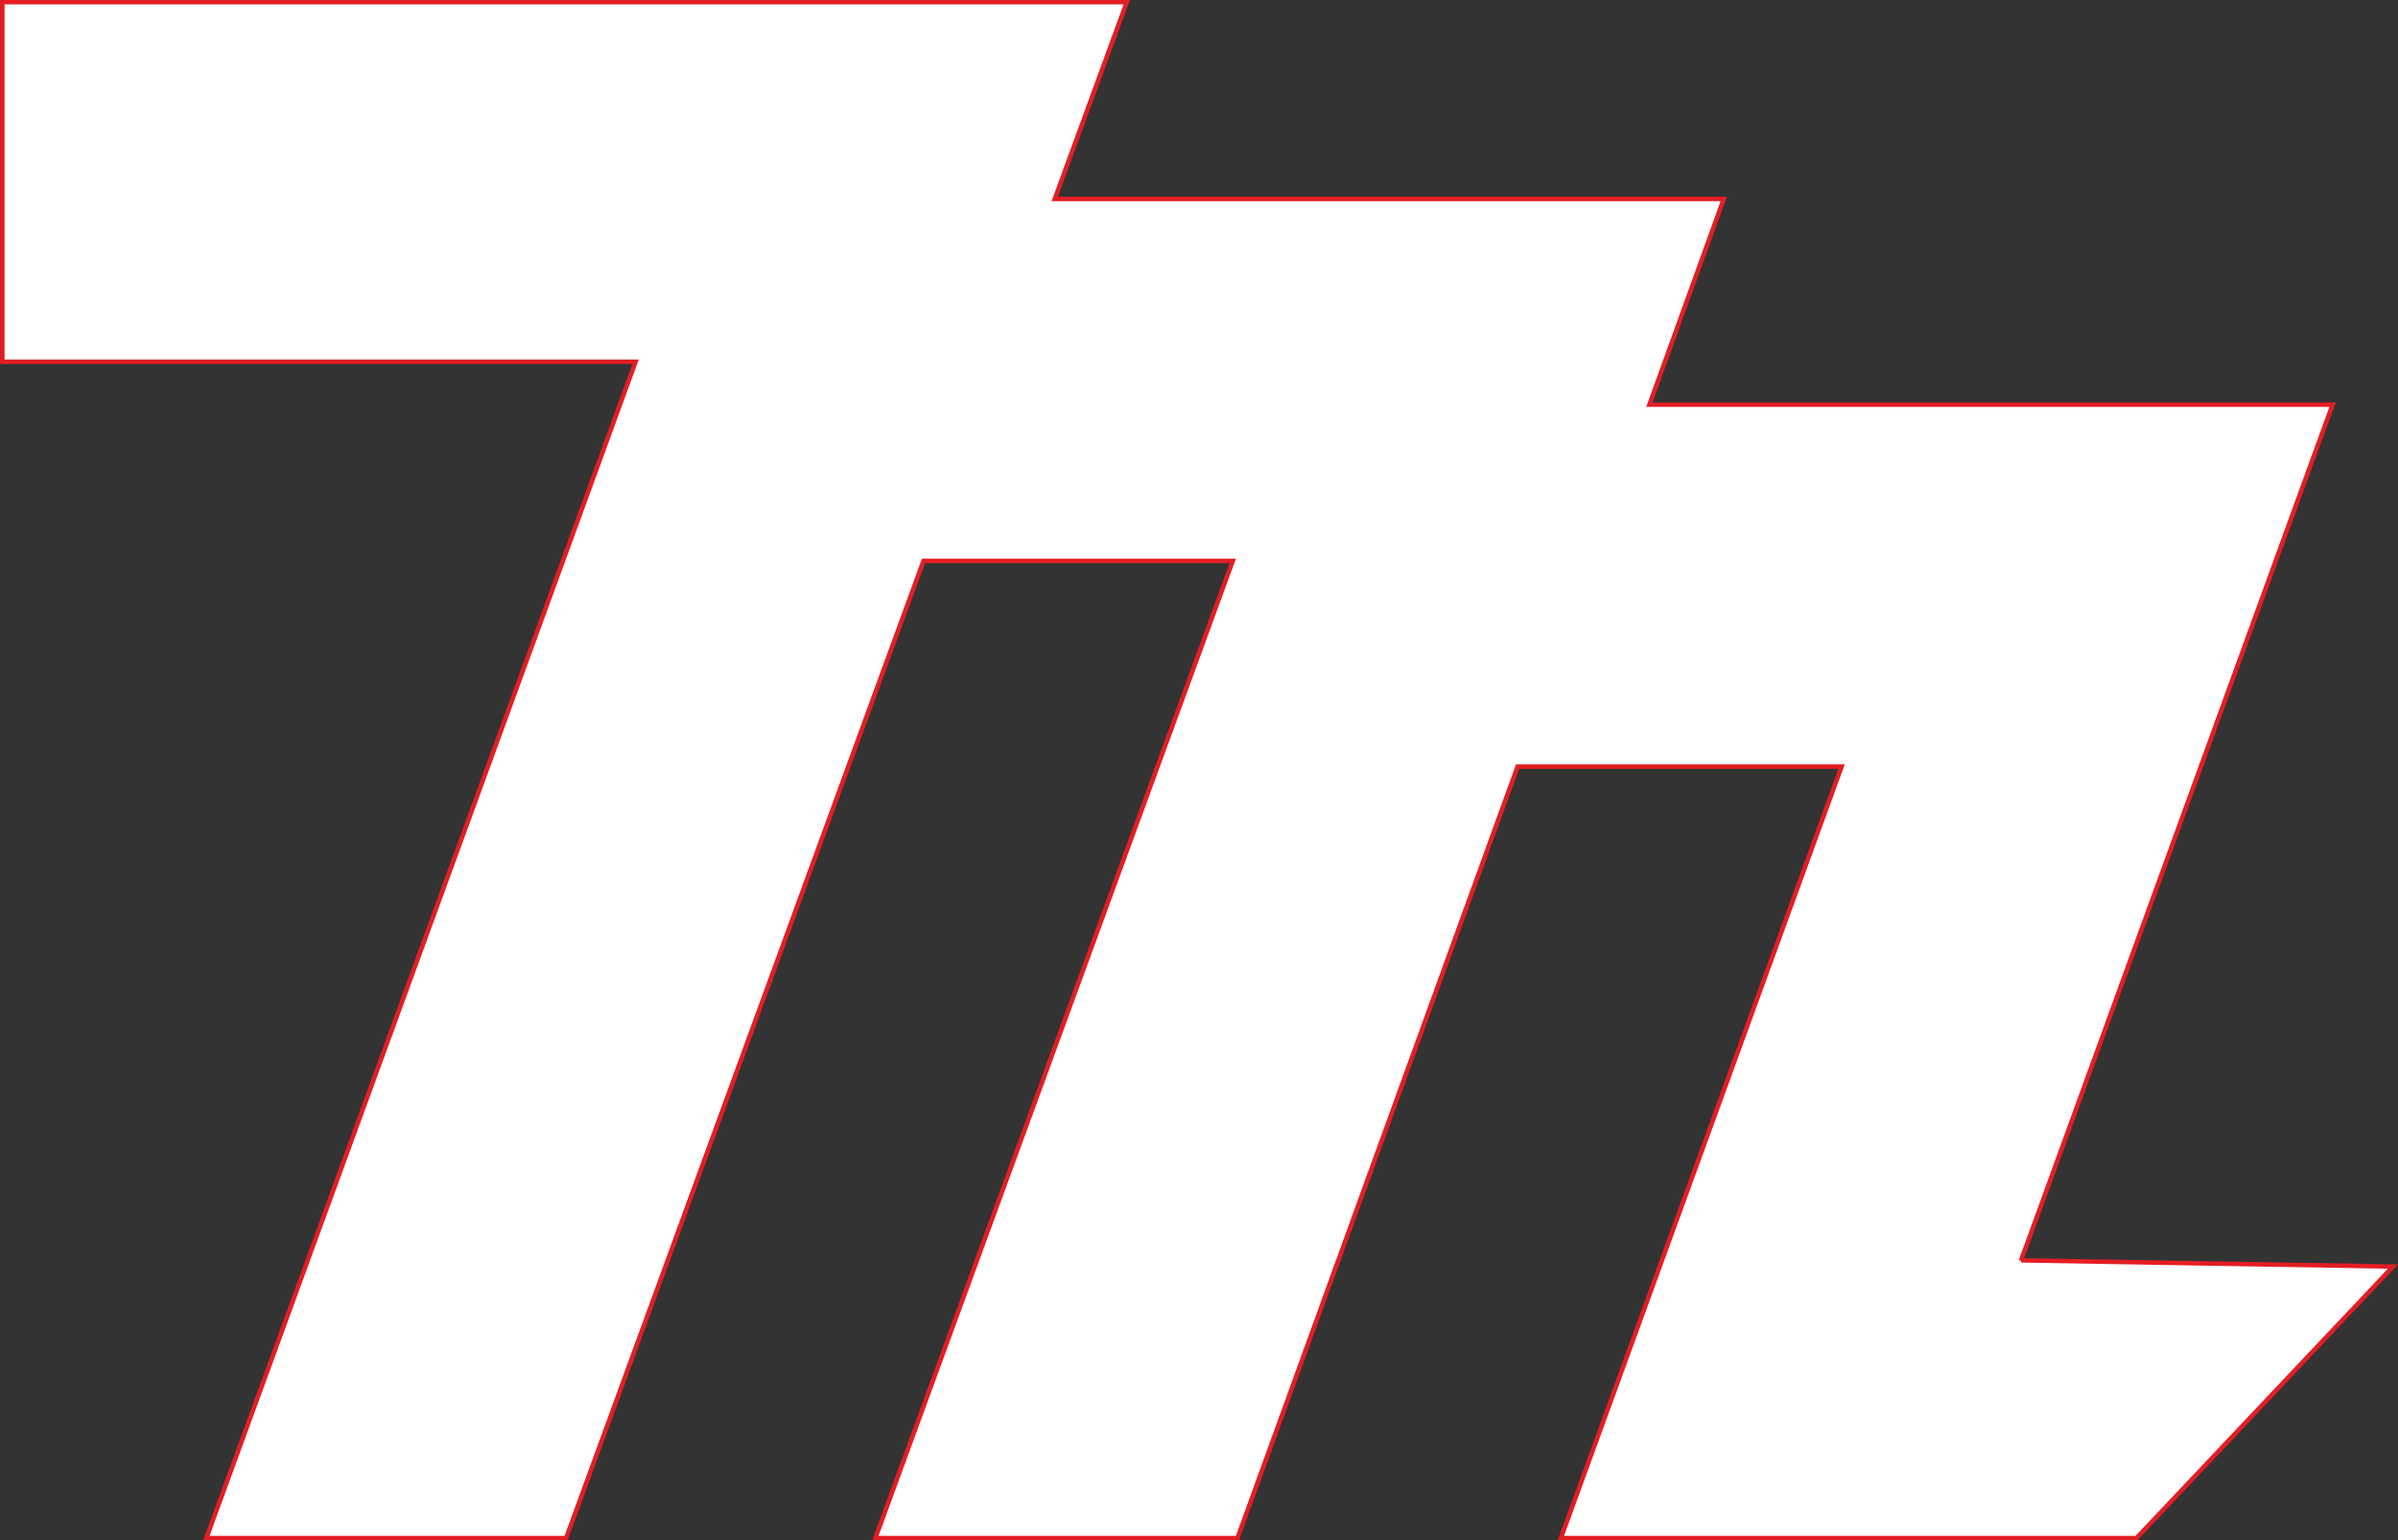 <?xml version="1.0" encoding="UTF-8" standalone="no"?>
<!-- Created with Inkscape (http://www.inkscape.org/) -->

<svg
   xmlns:dc="http://purl.org/dc/elements/1.1/"
   xmlns:cc="http://creativecommons.org/ns#"
   xmlns:rdf="http://www.w3.org/1999/02/22-rdf-syntax-ns#"
   xmlns:svg="http://www.w3.org/2000/svg"
   xmlns="http://www.w3.org/2000/svg"
   xmlns:sodipodi="http://sodipodi.sourceforge.net/DTD/sodipodi-0.dtd"
   xmlns:inkscape="http://www.inkscape.org/namespaces/inkscape"
   width="12.352mm"
   height="7.937mm"
   viewBox="0 0 12.352 7.937"
   version="1.1"
   id="svg5127"
   inkscape:version="0.92.2 (5c3e80d, 2017-08-06)"
   sodipodi:docname="logo-small.svg">
  <rect x="0" y="0" width="12.352" height="7.937" fill="#333333" stroke="none"/>
  <defs
     id="defs5121" />
  <sodipodi:namedview
     id="base"
     pagecolor="#ffffff"
     bordercolor="#666666"
     borderopacity="1.0"
     inkscape:pageopacity="0.0"
     inkscape:pageshadow="2"
     inkscape:zoom="0.35"
     inkscape:cx="-44.283164"
     inkscape:cy="112.33854"
     inkscape:document-units="mm"
     inkscape:current-layer="layer1"
     showgrid="false"
     fit-margin-top="0"
     fit-margin-left="0"
     fit-margin-right="0"
     fit-margin-bottom="0"
     inkscape:window-width="1920"
     inkscape:window-height="1017"
     inkscape:window-x="-8"
     inkscape:window-y="-8"
     inkscape:window-maximized="1" />
  <g
     inkscape:label="Vrstva 1"
     inkscape:groupmode="layer"
     id="layer1"
     transform="translate(-117.55,-170.619)">
    <path
       class="fil0 str0"
       d="m 127.96,177.114 1.605,-4.41 h -3.519 l 0.383,-1.06 h -3.446 l 0.371,-1.014 h -5.792 v 1.853 h 3.262 l -2.211,6.061 h 1.853 l 1.841,-5.035 h 1.593 l -1.841,5.035 h 1.865 l 1.443,-3.975 h 1.669 l -1.446,3.975 h 2.965 l 1.321,-1.399 c 0,0 0,0 -1.915,-0.032 z"
       id="path336"
       inkscape:connector-curvature="0"
       style="clip-rule:evenodd;fill:#ffffff;fill-opacity:1;fill-rule:evenodd;stroke:#e31e24;stroke-width:0.023;image-rendering:optimizeQuality;shape-rendering:geometricPrecision;text-rendering:geometricPrecision"
       sodipodi:nodetypes="ccccccccccccccccccccc" />
  </g>
</svg>

